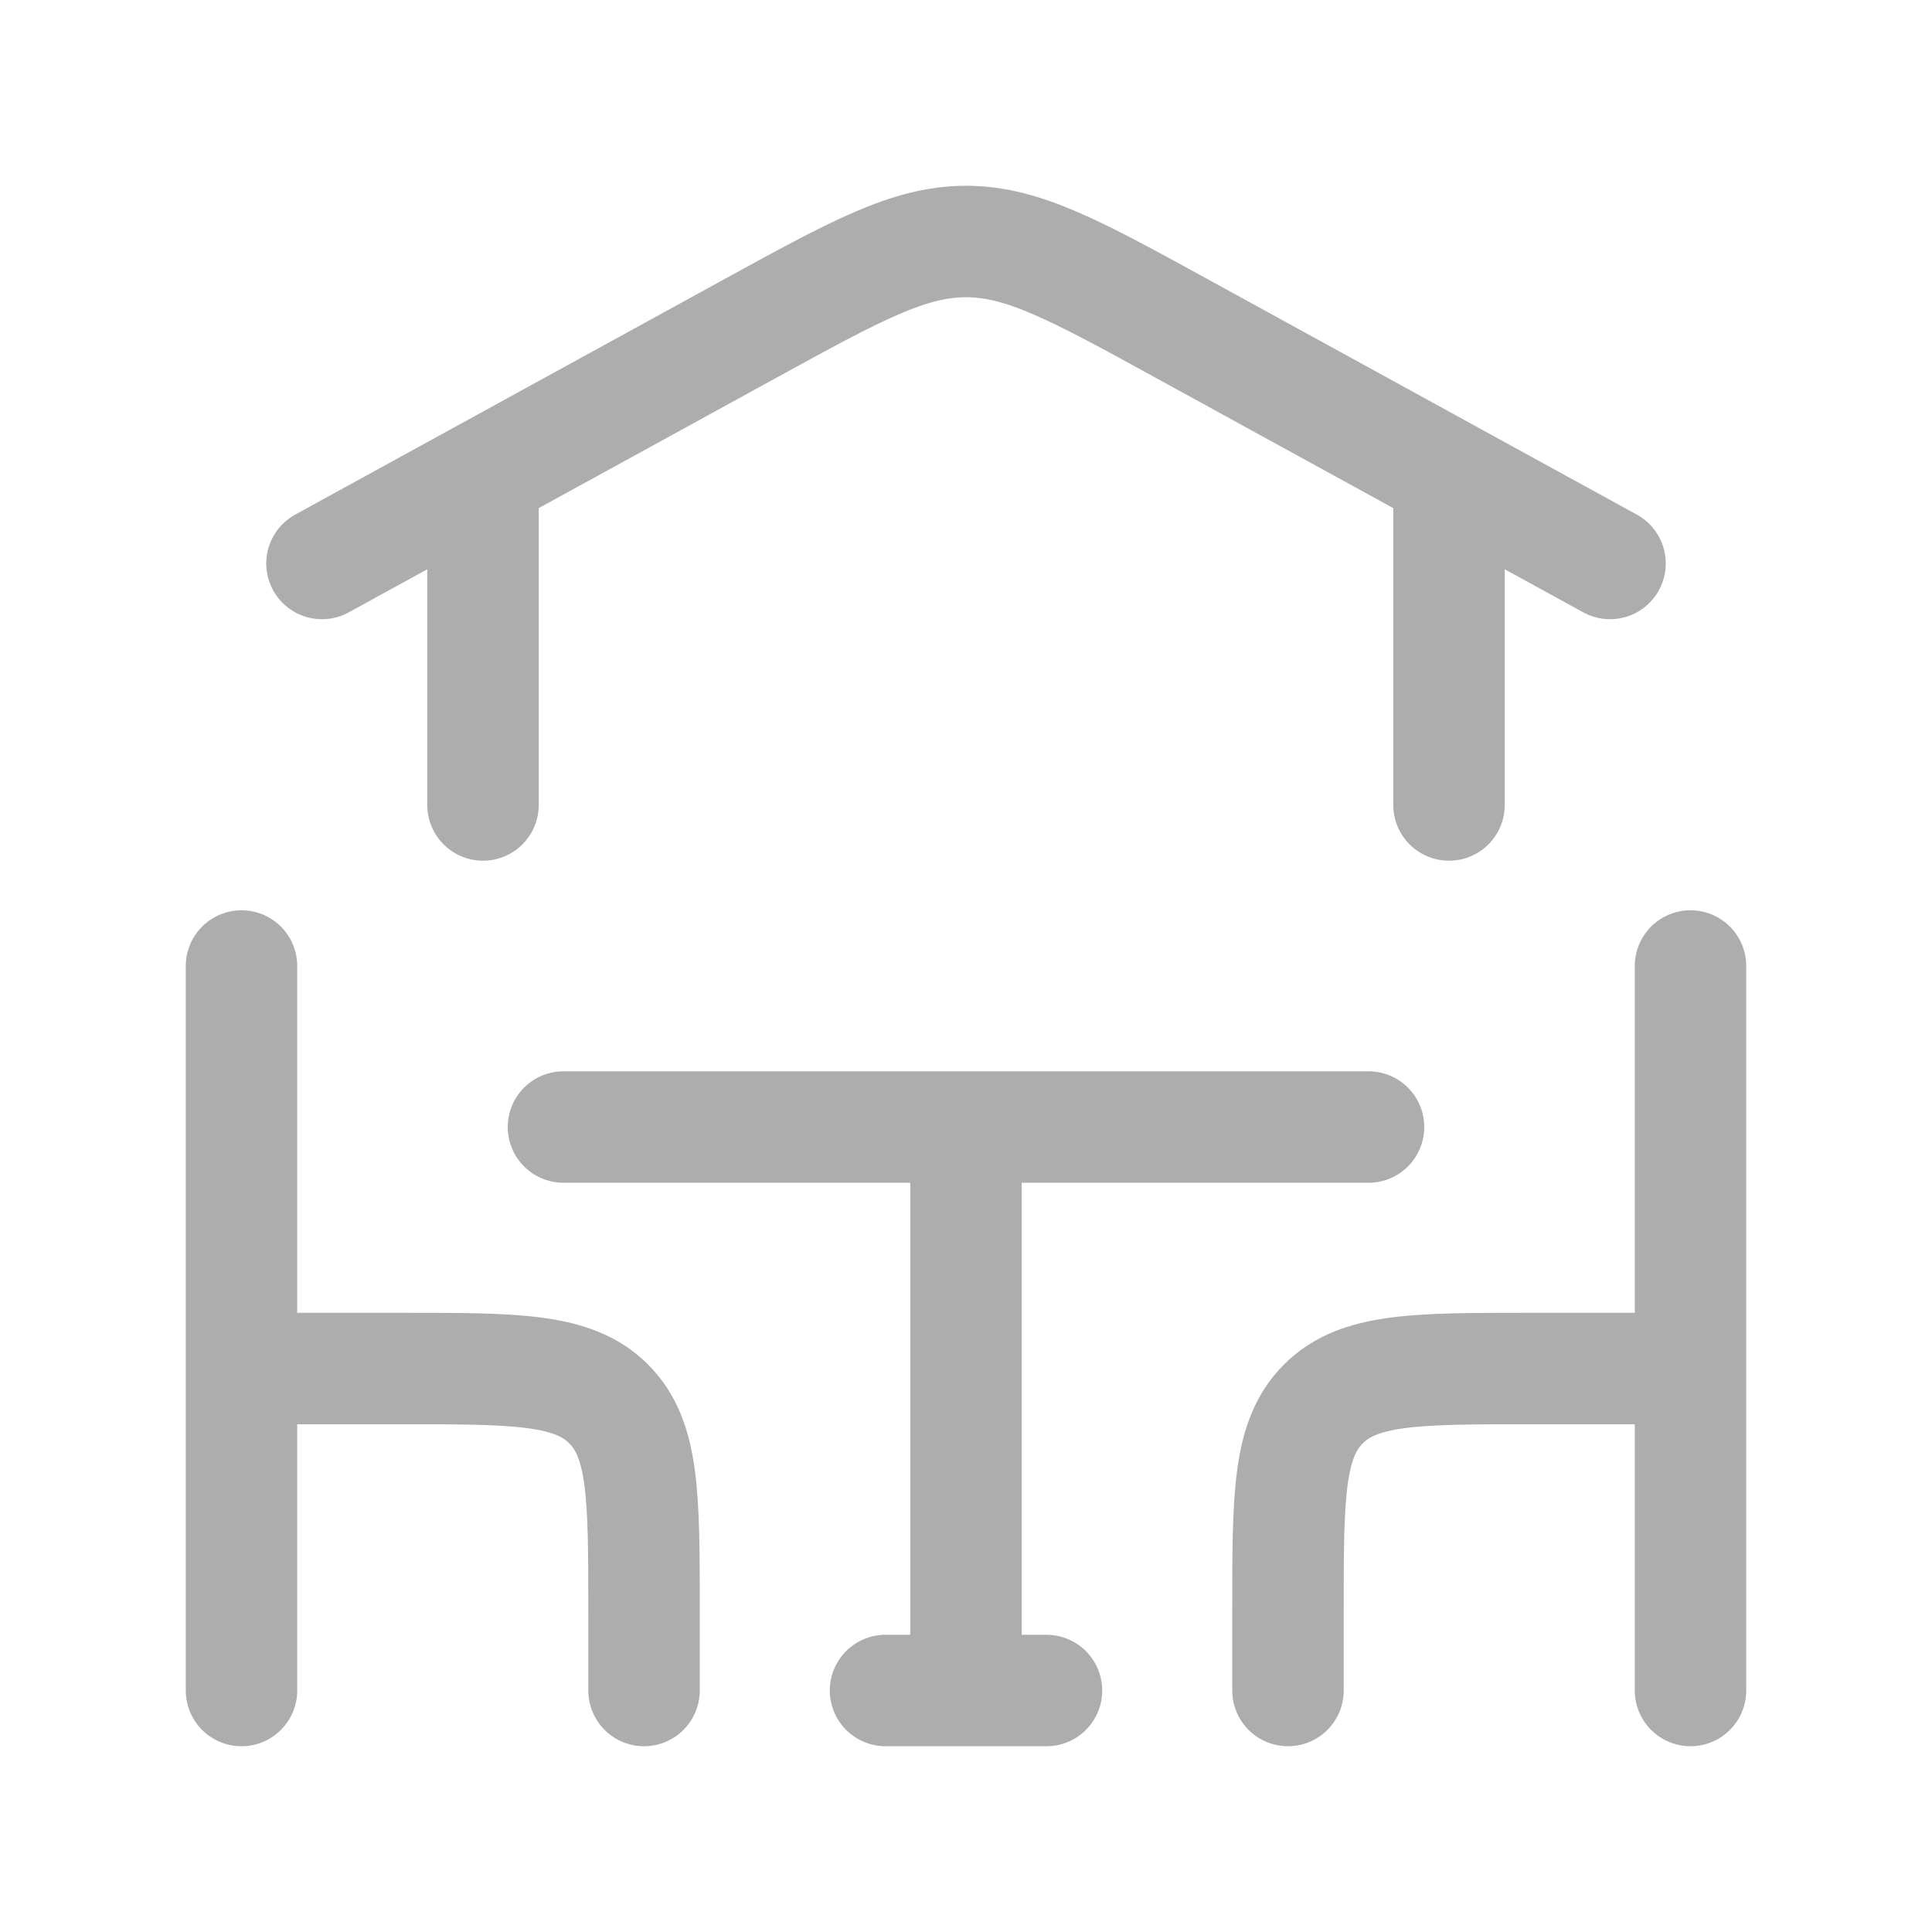 <svg width="26" height="26" viewBox="0 0 26 26" fill="none" xmlns="http://www.w3.org/2000/svg">
<path d="M3.25 13V18.417M3.25 18.417H5.417C6.949 18.417 7.714 18.417 8.19 18.893C8.667 19.368 8.667 20.134 8.667 21.667V22.75M3.25 18.417V22.75M4.333 7.583L10.093 4.423C11.519 3.641 12.233 3.25 13 3.25C13.767 3.25 14.481 3.641 15.907 4.423L21.667 7.583M19.5 6.5V10.833M6.5 6.5V10.833M22.75 13V18.417M22.75 18.417H20.583C19.052 18.417 18.286 18.417 17.81 18.893C17.333 19.368 17.333 20.134 17.333 21.667V22.75M22.75 18.417V22.75M7.583 15.167H13M13 15.167H18.417M13 15.167V22.75M13 22.75H11.917M13 22.75H14.083" stroke="#ADADAD" stroke-width="1.5" stroke-linecap="round" stroke-linejoin="round"/>
</svg>
